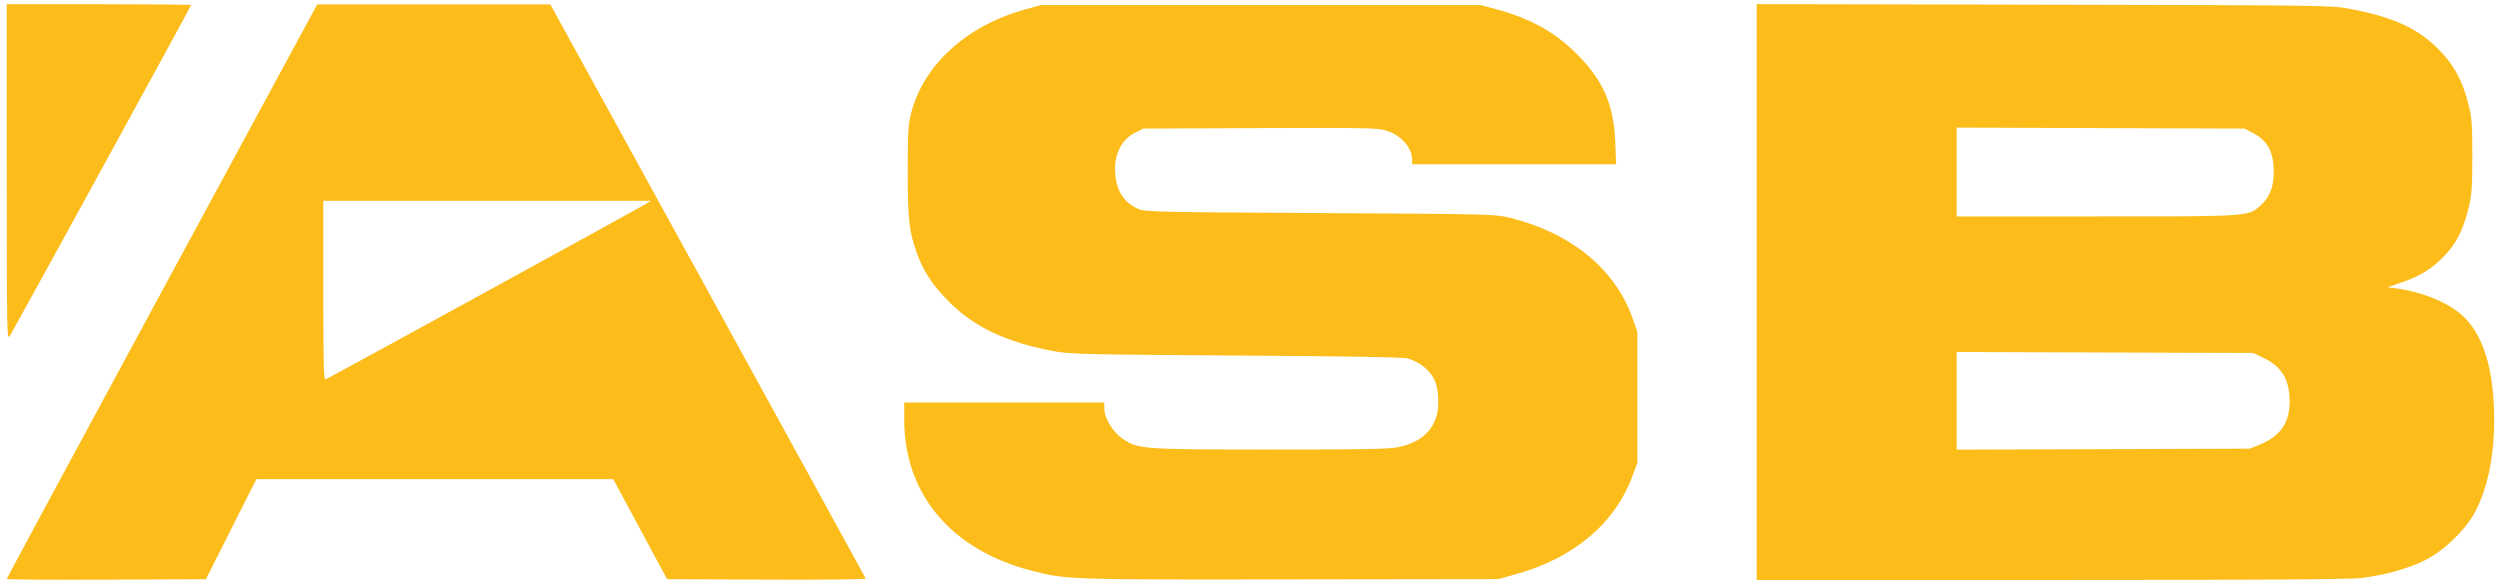 <svg xmlns="http://www.w3.org/2000/svg" width="325" height="76" viewBox="0 0 325 76">
  <path fill="#fcbd1b" fill-rule="nonzero" d="m30.046 68.787 3.28-6.498H79.72l3.5 6.501 3.5 6.501 12.951.058c7.124.032 12.918-.026 12.877-.132-.042-.105-9.286-16.943-20.541-37.42L71.542.57H41.24L21.058 37.842C9.958 58.342.875 75.182.875 75.264c0 .082 5.826.122 12.946.09l12.947-.058 3.278-6.498v-.011ZM42.031 37.77v-11.67h42.626l-.904.534c-1.378.814-41.05 22.544-41.408 22.682-.265.101-.314-1.698-.314-11.55v.004Zm154.917 36.914c7.638-2.108 13-6.617 15.297-12.863l.62-1.688v-16.96l-.636-1.809c-2.255-6.404-8.005-11.104-15.984-13.064-1.865-.458-2.6-.476-24.649-.601-21.227-.12-22.785-.156-23.627-.536-1.794-.808-2.746-2.217-2.972-4.396-.258-2.497.714-4.595 2.553-5.509l1.094-.542 15.123-.064c13.164-.056 15.28-.02 16.337.288 1.98.576 3.477 2.228 3.477 3.839v.573H210.1l-.116-2.884c-.197-4.934-1.601-8.1-5.139-11.589-2.838-2.799-6.01-4.53-10.49-5.727l-1.84-.492h-57.212l-2.148.602c-7.553 2.115-13.106 7.194-14.706 13.447-.386 1.51-.445 2.511-.445 7.563 0 6.257.183 7.89 1.196 10.667.812 2.227 1.868 3.878 3.76 5.877 3.412 3.606 7.766 5.706 14.265 6.88 1.89.34 4.724.403 23.63.524 14.523.093 21.708.217 22.175.383 1.275.452 2.063.951 2.768 1.754.86.979 1.173 2.05 1.175 4.005 0 2.96-1.758 4.99-4.96 5.717-1.35.308-3.72.358-16.747.358-16.91 0-17.329-.03-19.393-1.454-1.229-.846-2.316-2.671-2.316-3.886v-.765H117.55v2.27c0 9.623 6.136 16.901 16.498 19.57 4.606 1.188 4.608 1.188 33.703 1.147l27.023-.038 2.165-.597h.008Zm109.997.463c3.031-.37 6.07-1.212 8.242-2.285 2.523-1.245 5.397-4.024 6.627-6.406 1.598-3.095 2.428-7.15 2.43-11.87 0-6.311-1.31-10.798-3.904-13.35-1.838-1.81-5.25-3.255-8.852-3.748l-1.107-.152 1.527-.514c2.553-.86 4.011-1.713 5.57-3.256 1.756-1.74 2.689-3.498 3.418-6.448.438-1.774.504-2.646.508-6.784 0-4.199-.055-4.985-.509-6.784-.78-3.096-1.882-5.124-3.883-7.145-2.674-2.702-5.847-4.162-11.345-5.223-2.565-.495-2.58-.495-39.935-.572L228.364.534v74.864h38.273c26.415-.001 38.903-.079 40.308-.25Zm-52.576-23.04v-6.346l19.278.063 19.278.063 1.243.589c2.432 1.15 3.46 2.813 3.482 5.63.022 2.85-1.181 4.599-3.934 5.715l-1.244.504-19.051.064-19.052.064v-6.346Zm0-29.744V16.59l18.713.063 18.712.063 1.167.616c1.882.992 2.66 2.528 2.626 5.183-.024 1.84-.58 3.2-1.717 4.198-1.65 1.448-1.27 1.423-21.338 1.423h-18.163v-5.773ZM24.845.658c0-.06-5.393-.11-11.985-.11H.875L.88 22.426c.004 21.407.013 21.864.424 21.2.23-.373 5.622-10.168 11.981-21.768C19.643 10.26 24.845.72 24.845.658Z"/>
</svg>
